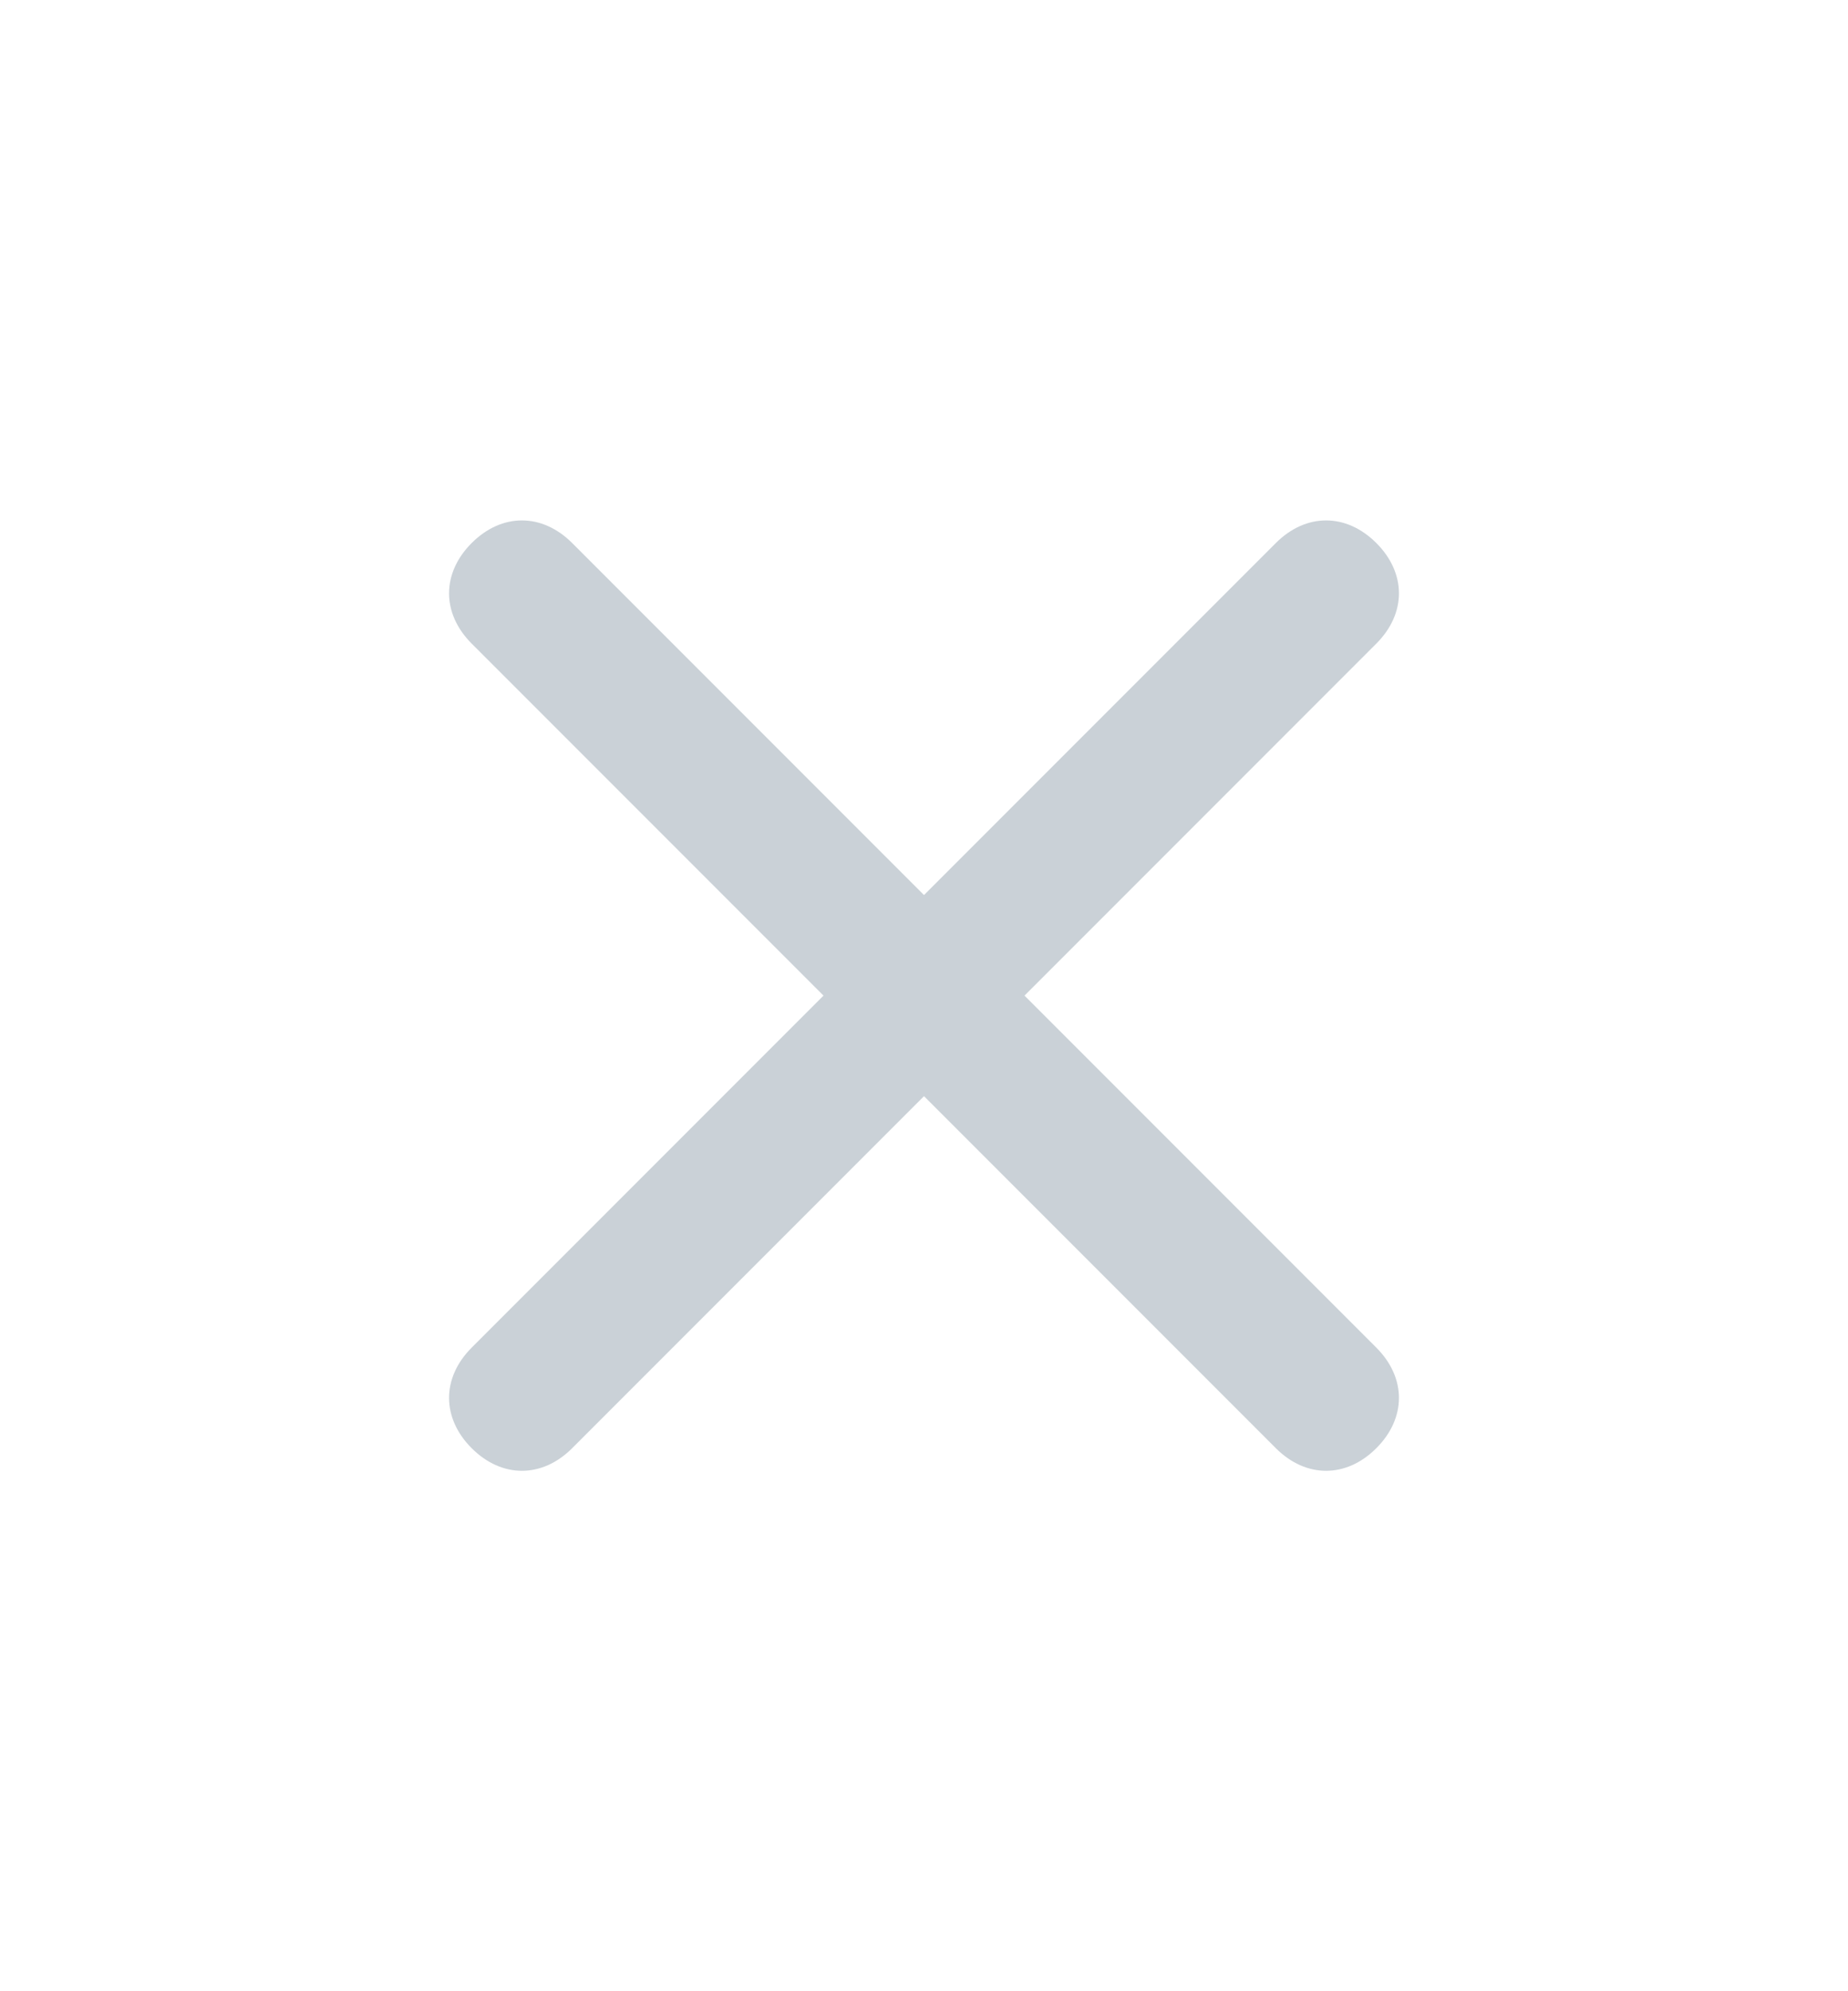 <svg width="13" height="14" viewBox="0 0 13 14" fill="none" xmlns="http://www.w3.org/2000/svg">
<path d="M9.682 9.475L7.207 7L9.682 4.525C9.894 4.313 9.894 4.03 9.682 3.818C9.47 3.606 9.187 3.606 8.975 3.818L6.5 6.293L4.025 3.818C3.813 3.606 3.53 3.606 3.318 3.818C3.106 4.03 3.106 4.313 3.318 4.525L5.793 7L3.318 9.475C3.106 9.687 3.106 9.97 3.318 10.182C3.53 10.394 3.813 10.394 4.025 10.182L6.5 7.707L8.975 10.182C9.187 10.394 9.47 10.394 9.682 10.182C9.894 9.97 9.894 9.687 9.682 9.475Z" fill="#CAD1D7"/>
</svg>
